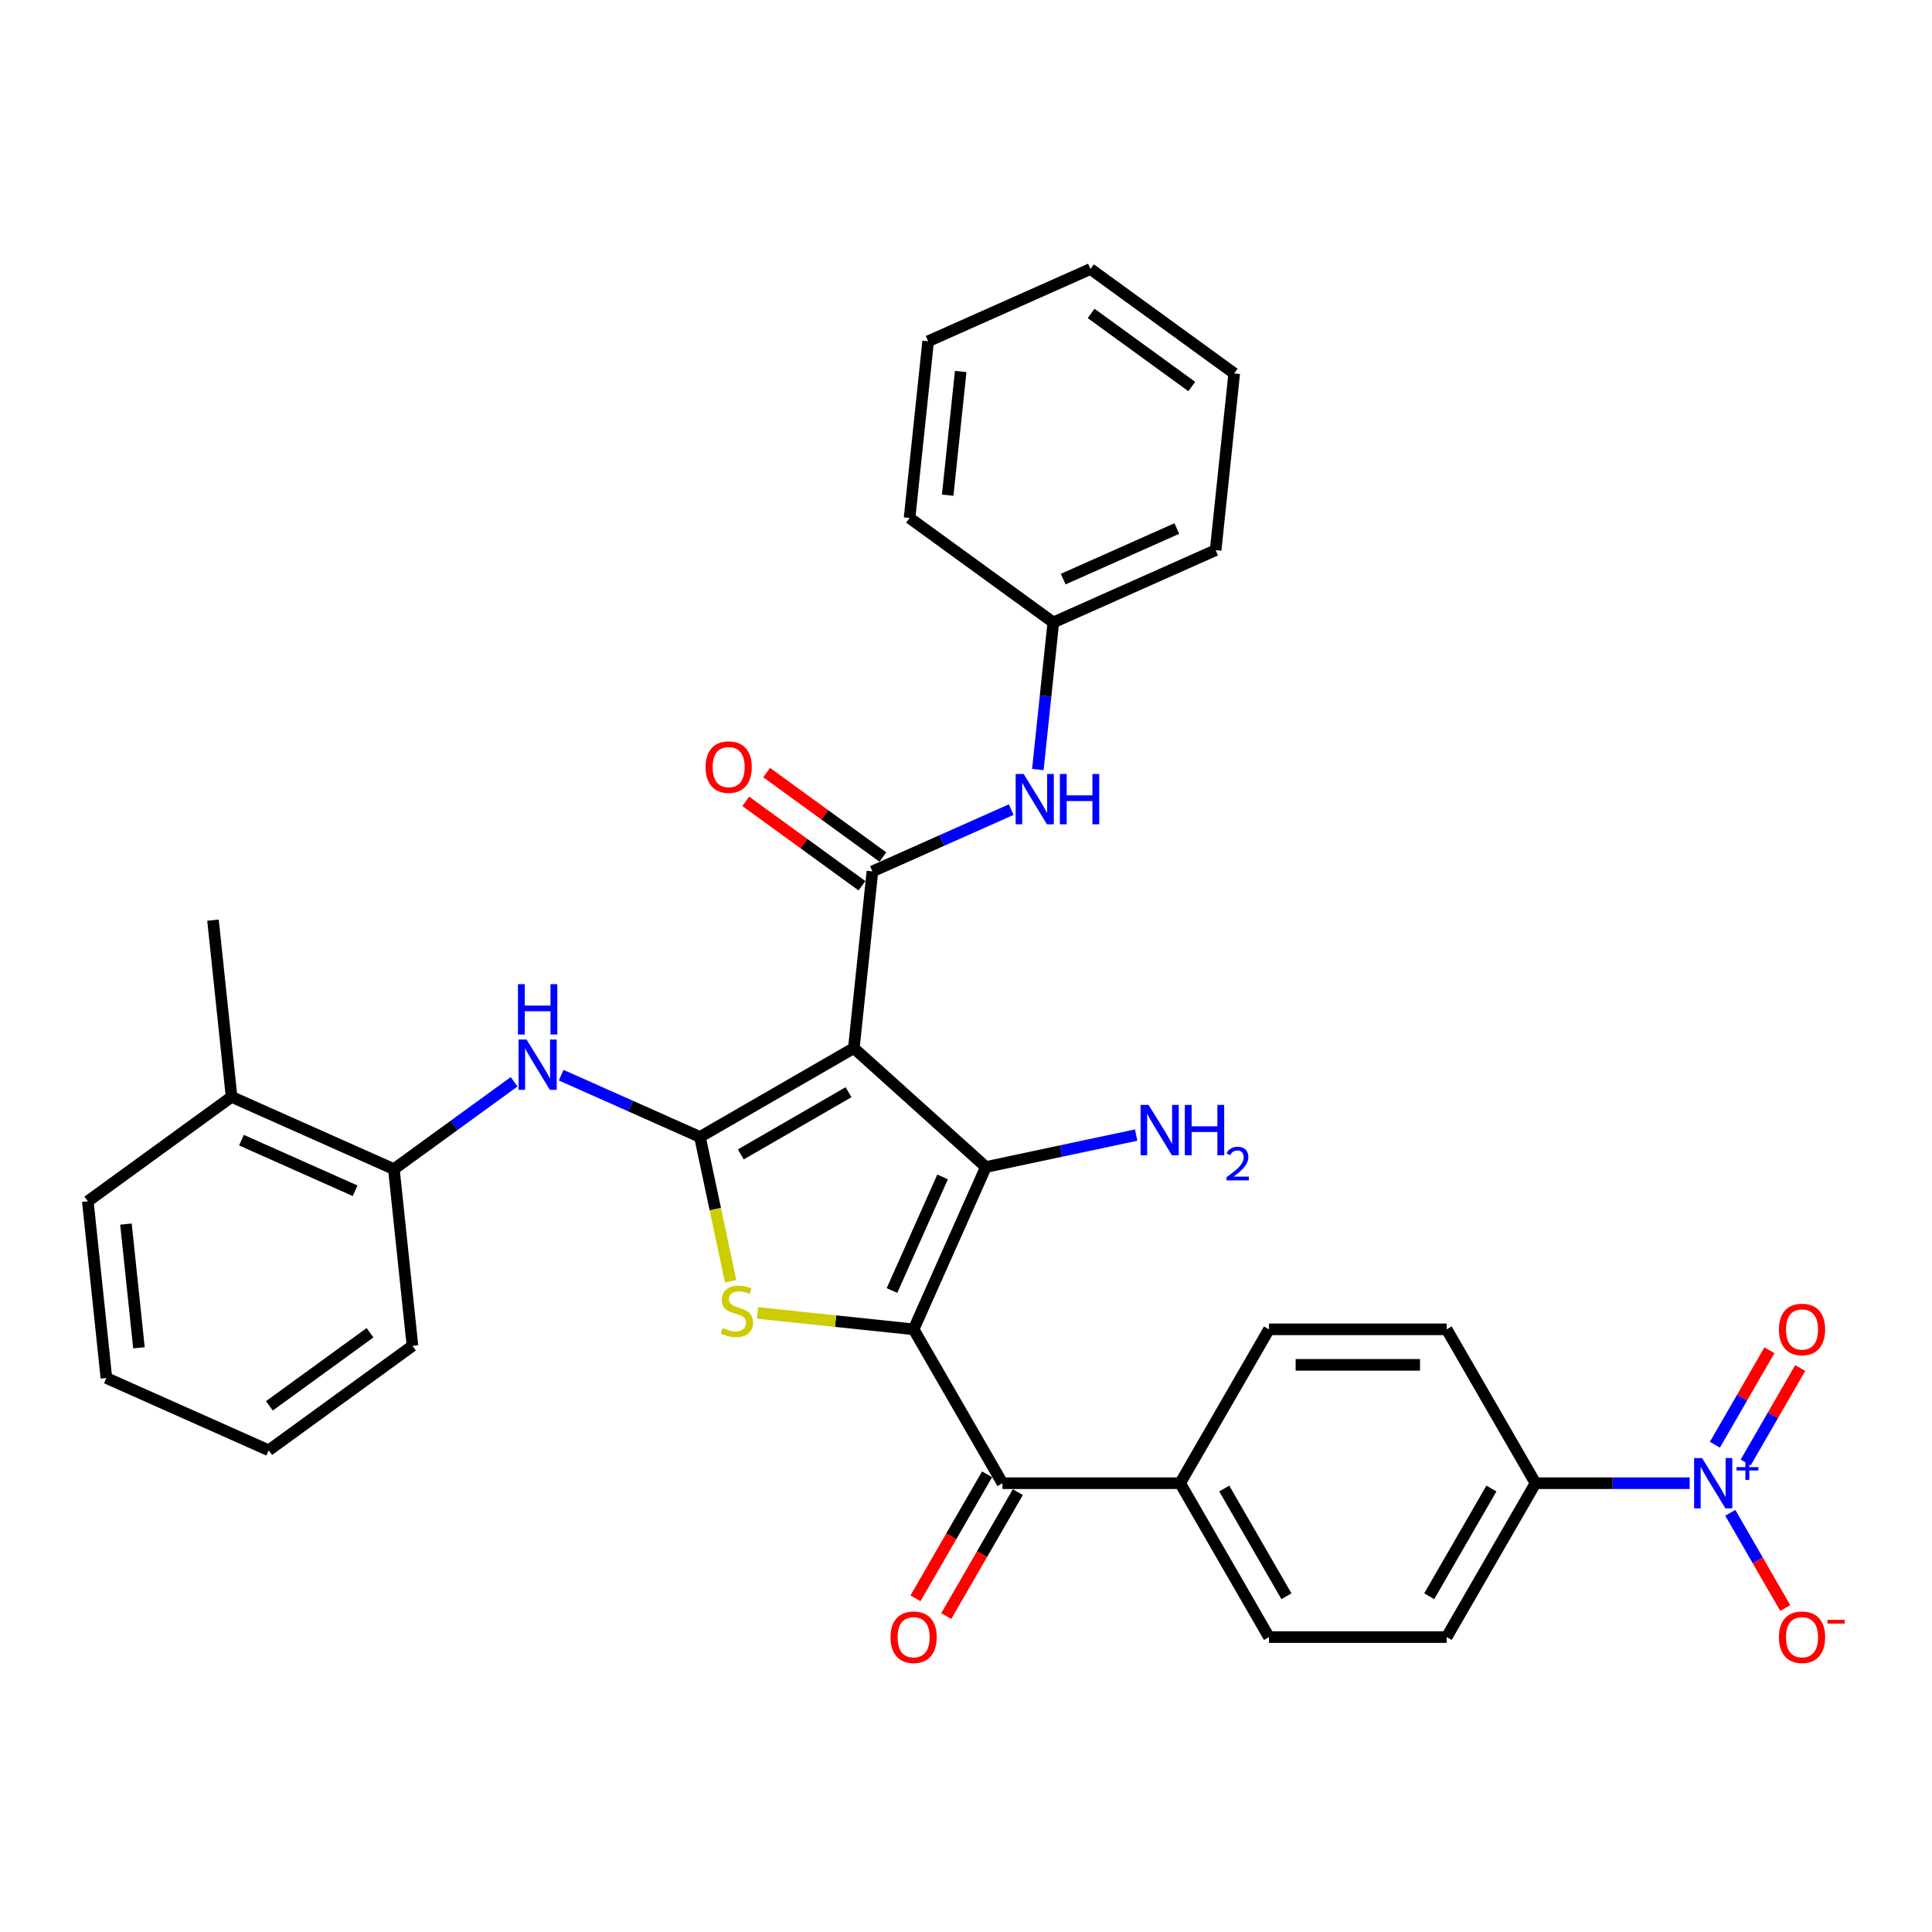 <?xml version='1.0' encoding='iso-8859-1'?>
<svg version='1.1' baseProfile='full'
              xmlns='http://www.w3.org/2000/svg'
                      xmlns:rdkit='http://www.rdkit.org/xml'
                      xmlns:xlink='http://www.w3.org/1999/xlink'
                  xml:space='preserve'
width='1000px' height='1000px' viewBox='0 0 1000 1000'>
<!-- END OF HEADER -->
<rect style='opacity:1.0;fill:#FFFFFF;stroke:none' width='1000' height='1000' x='0' y='0'> </rect>
<path class='bond-2' d='M 472.886,688.06 L 510.293,604.042' style='fill:none;fill-rule:evenodd;stroke:#000000;stroke-width:6px;stroke-linecap:butt;stroke-linejoin:miter;stroke-opacity:1' />
<path class='bond-2' d='M 461.694,667.976 L 487.879,609.163' style='fill:none;fill-rule:evenodd;stroke:#000000;stroke-width:6px;stroke-linecap:butt;stroke-linejoin:miter;stroke-opacity:1' />
<path class='bond-3' d='M 472.886,688.06 L 432.479,683.813' style='fill:none;fill-rule:evenodd;stroke:#000000;stroke-width:6px;stroke-linecap:butt;stroke-linejoin:miter;stroke-opacity:1' />
<path class='bond-3' d='M 432.479,683.813 L 392.071,679.566' style='fill:none;fill-rule:evenodd;stroke:#CCCC00;stroke-width:6px;stroke-linecap:butt;stroke-linejoin:miter;stroke-opacity:1' />
<path class='bond-6' d='M 472.886,688.06 L 518.871,767.707' style='fill:none;fill-rule:evenodd;stroke:#000000;stroke-width:6px;stroke-linecap:butt;stroke-linejoin:miter;stroke-opacity:1' />
<path class='bond-0' d='M 441.947,542.503 L 510.293,604.042' style='fill:none;fill-rule:evenodd;stroke:#000000;stroke-width:6px;stroke-linecap:butt;stroke-linejoin:miter;stroke-opacity:1' />
<path class='bond-4' d='M 441.947,542.503 L 451.56,451.037' style='fill:none;fill-rule:evenodd;stroke:#000000;stroke-width:6px;stroke-linecap:butt;stroke-linejoin:miter;stroke-opacity:1' />
<path class='bond-33' d='M 441.947,542.503 L 362.299,588.487' style='fill:none;fill-rule:evenodd;stroke:#000000;stroke-width:6px;stroke-linecap:butt;stroke-linejoin:miter;stroke-opacity:1' />
<path class='bond-33' d='M 439.197,565.33 L 383.444,597.519' style='fill:none;fill-rule:evenodd;stroke:#000000;stroke-width:6px;stroke-linecap:butt;stroke-linejoin:miter;stroke-opacity:1' />
<path class='bond-1' d='M 362.299,588.487 L 370.236,625.824' style='fill:none;fill-rule:evenodd;stroke:#000000;stroke-width:6px;stroke-linecap:butt;stroke-linejoin:miter;stroke-opacity:1' />
<path class='bond-1' d='M 370.236,625.824 L 378.172,663.161' style='fill:none;fill-rule:evenodd;stroke:#CCCC00;stroke-width:6px;stroke-linecap:butt;stroke-linejoin:miter;stroke-opacity:1' />
<path class='bond-7' d='M 362.299,588.487 L 326.379,572.494' style='fill:none;fill-rule:evenodd;stroke:#000000;stroke-width:6px;stroke-linecap:butt;stroke-linejoin:miter;stroke-opacity:1' />
<path class='bond-7' d='M 326.379,572.494 L 290.458,556.501' style='fill:none;fill-rule:evenodd;stroke:#0000FF;stroke-width:6px;stroke-linecap:butt;stroke-linejoin:miter;stroke-opacity:1' />
<path class='bond-15' d='M 510.293,604.042 L 549.185,595.775' style='fill:none;fill-rule:evenodd;stroke:#000000;stroke-width:6px;stroke-linecap:butt;stroke-linejoin:miter;stroke-opacity:1' />
<path class='bond-15' d='M 549.185,595.775 L 588.076,587.509' style='fill:none;fill-rule:evenodd;stroke:#0000FF;stroke-width:6px;stroke-linecap:butt;stroke-linejoin:miter;stroke-opacity:1' />
<path class='bond-8' d='M 451.56,451.037 L 487.481,435.044' style='fill:none;fill-rule:evenodd;stroke:#000000;stroke-width:6px;stroke-linecap:butt;stroke-linejoin:miter;stroke-opacity:1' />
<path class='bond-8' d='M 487.481,435.044 L 523.402,419.052' style='fill:none;fill-rule:evenodd;stroke:#0000FF;stroke-width:6px;stroke-linecap:butt;stroke-linejoin:miter;stroke-opacity:1' />
<path class='bond-13' d='M 456.966,443.597 L 426.892,421.746' style='fill:none;fill-rule:evenodd;stroke:#000000;stroke-width:6px;stroke-linecap:butt;stroke-linejoin:miter;stroke-opacity:1' />
<path class='bond-13' d='M 426.892,421.746 L 396.817,399.896' style='fill:none;fill-rule:evenodd;stroke:#FF0000;stroke-width:6px;stroke-linecap:butt;stroke-linejoin:miter;stroke-opacity:1' />
<path class='bond-13' d='M 446.155,458.478 L 416.08,436.627' style='fill:none;fill-rule:evenodd;stroke:#000000;stroke-width:6px;stroke-linecap:butt;stroke-linejoin:miter;stroke-opacity:1' />
<path class='bond-13' d='M 416.08,436.627 L 386.005,414.777' style='fill:none;fill-rule:evenodd;stroke:#FF0000;stroke-width:6px;stroke-linecap:butt;stroke-linejoin:miter;stroke-opacity:1' />
<path class='bond-5' d='M 874.57,767.707 L 834.674,767.707' style='fill:none;fill-rule:evenodd;stroke:#0000FF;stroke-width:6px;stroke-linecap:butt;stroke-linejoin:miter;stroke-opacity:1' />
<path class='bond-5' d='M 834.674,767.707 L 794.778,767.707' style='fill:none;fill-rule:evenodd;stroke:#000000;stroke-width:6px;stroke-linecap:butt;stroke-linejoin:miter;stroke-opacity:1' />
<path class='bond-11' d='M 895.593,783.029 L 909.824,807.679' style='fill:none;fill-rule:evenodd;stroke:#0000FF;stroke-width:6px;stroke-linecap:butt;stroke-linejoin:miter;stroke-opacity:1' />
<path class='bond-11' d='M 909.824,807.679 L 924.056,832.328' style='fill:none;fill-rule:evenodd;stroke:#FF0000;stroke-width:6px;stroke-linecap:butt;stroke-linejoin:miter;stroke-opacity:1' />
<path class='bond-14' d='M 903.558,756.984 L 917.672,732.537' style='fill:none;fill-rule:evenodd;stroke:#0000FF;stroke-width:6px;stroke-linecap:butt;stroke-linejoin:miter;stroke-opacity:1' />
<path class='bond-14' d='M 917.672,732.537 L 931.787,708.09' style='fill:none;fill-rule:evenodd;stroke:#FF0000;stroke-width:6px;stroke-linecap:butt;stroke-linejoin:miter;stroke-opacity:1' />
<path class='bond-14' d='M 887.628,747.787 L 901.743,723.34' style='fill:none;fill-rule:evenodd;stroke:#0000FF;stroke-width:6px;stroke-linecap:butt;stroke-linejoin:miter;stroke-opacity:1' />
<path class='bond-14' d='M 901.743,723.34 L 915.857,698.893' style='fill:none;fill-rule:evenodd;stroke:#FF0000;stroke-width:6px;stroke-linecap:butt;stroke-linejoin:miter;stroke-opacity:1' />
<path class='bond-12' d='M 518.871,767.707 L 610.84,767.707' style='fill:none;fill-rule:evenodd;stroke:#000000;stroke-width:6px;stroke-linecap:butt;stroke-linejoin:miter;stroke-opacity:1' />
<path class='bond-16' d='M 510.906,763.109 L 492.379,795.198' style='fill:none;fill-rule:evenodd;stroke:#000000;stroke-width:6px;stroke-linecap:butt;stroke-linejoin:miter;stroke-opacity:1' />
<path class='bond-16' d='M 492.379,795.198 L 473.853,827.287' style='fill:none;fill-rule:evenodd;stroke:#FF0000;stroke-width:6px;stroke-linecap:butt;stroke-linejoin:miter;stroke-opacity:1' />
<path class='bond-16' d='M 526.835,772.306 L 508.309,804.395' style='fill:none;fill-rule:evenodd;stroke:#000000;stroke-width:6px;stroke-linecap:butt;stroke-linejoin:miter;stroke-opacity:1' />
<path class='bond-16' d='M 508.309,804.395 L 489.782,836.484' style='fill:none;fill-rule:evenodd;stroke:#FF0000;stroke-width:6px;stroke-linecap:butt;stroke-linejoin:miter;stroke-opacity:1' />
<path class='bond-10' d='M 266.105,559.927 L 234.991,582.532' style='fill:none;fill-rule:evenodd;stroke:#0000FF;stroke-width:6px;stroke-linecap:butt;stroke-linejoin:miter;stroke-opacity:1' />
<path class='bond-10' d='M 234.991,582.532 L 203.877,605.138' style='fill:none;fill-rule:evenodd;stroke:#000000;stroke-width:6px;stroke-linecap:butt;stroke-linejoin:miter;stroke-opacity:1' />
<path class='bond-22' d='M 537.189,398.308 L 541.19,360.237' style='fill:none;fill-rule:evenodd;stroke:#0000FF;stroke-width:6px;stroke-linecap:butt;stroke-linejoin:miter;stroke-opacity:1' />
<path class='bond-22' d='M 541.19,360.237 L 545.192,322.165' style='fill:none;fill-rule:evenodd;stroke:#000000;stroke-width:6px;stroke-linecap:butt;stroke-linejoin:miter;stroke-opacity:1' />
<path class='bond-9' d='M 794.778,767.707 L 748.793,847.355' style='fill:none;fill-rule:evenodd;stroke:#000000;stroke-width:6px;stroke-linecap:butt;stroke-linejoin:miter;stroke-opacity:1' />
<path class='bond-9' d='M 771.951,770.458 L 739.762,826.211' style='fill:none;fill-rule:evenodd;stroke:#000000;stroke-width:6px;stroke-linecap:butt;stroke-linejoin:miter;stroke-opacity:1' />
<path class='bond-34' d='M 794.778,767.707 L 748.793,688.06' style='fill:none;fill-rule:evenodd;stroke:#000000;stroke-width:6px;stroke-linecap:butt;stroke-linejoin:miter;stroke-opacity:1' />
<path class='bond-19' d='M 203.877,605.138 L 119.859,567.731' style='fill:none;fill-rule:evenodd;stroke:#000000;stroke-width:6px;stroke-linecap:butt;stroke-linejoin:miter;stroke-opacity:1' />
<path class='bond-19' d='M 183.793,616.331 L 124.98,590.145' style='fill:none;fill-rule:evenodd;stroke:#000000;stroke-width:6px;stroke-linecap:butt;stroke-linejoin:miter;stroke-opacity:1' />
<path class='bond-23' d='M 203.877,605.138 L 213.49,696.603' style='fill:none;fill-rule:evenodd;stroke:#000000;stroke-width:6px;stroke-linecap:butt;stroke-linejoin:miter;stroke-opacity:1' />
<path class='bond-20' d='M 610.84,767.707 L 656.824,688.06' style='fill:none;fill-rule:evenodd;stroke:#000000;stroke-width:6px;stroke-linecap:butt;stroke-linejoin:miter;stroke-opacity:1' />
<path class='bond-21' d='M 610.84,767.707 L 656.824,847.355' style='fill:none;fill-rule:evenodd;stroke:#000000;stroke-width:6px;stroke-linecap:butt;stroke-linejoin:miter;stroke-opacity:1' />
<path class='bond-21' d='M 633.667,770.458 L 665.856,826.211' style='fill:none;fill-rule:evenodd;stroke:#000000;stroke-width:6px;stroke-linecap:butt;stroke-linejoin:miter;stroke-opacity:1' />
<path class='bond-17' d='M 748.793,688.06 L 656.824,688.06' style='fill:none;fill-rule:evenodd;stroke:#000000;stroke-width:6px;stroke-linecap:butt;stroke-linejoin:miter;stroke-opacity:1' />
<path class='bond-17' d='M 734.998,706.454 L 670.62,706.454' style='fill:none;fill-rule:evenodd;stroke:#000000;stroke-width:6px;stroke-linecap:butt;stroke-linejoin:miter;stroke-opacity:1' />
<path class='bond-18' d='M 748.793,847.355 L 656.824,847.355' style='fill:none;fill-rule:evenodd;stroke:#000000;stroke-width:6px;stroke-linecap:butt;stroke-linejoin:miter;stroke-opacity:1' />
<path class='bond-24' d='M 119.859,567.731 L 110.246,476.266' style='fill:none;fill-rule:evenodd;stroke:#000000;stroke-width:6px;stroke-linecap:butt;stroke-linejoin:miter;stroke-opacity:1' />
<path class='bond-25' d='M 119.859,567.731 L 45.455,621.789' style='fill:none;fill-rule:evenodd;stroke:#000000;stroke-width:6px;stroke-linecap:butt;stroke-linejoin:miter;stroke-opacity:1' />
<path class='bond-26' d='M 545.192,322.165 L 629.21,284.758' style='fill:none;fill-rule:evenodd;stroke:#000000;stroke-width:6px;stroke-linecap:butt;stroke-linejoin:miter;stroke-opacity:1' />
<path class='bond-26' d='M 550.313,299.75 L 609.126,273.565' style='fill:none;fill-rule:evenodd;stroke:#000000;stroke-width:6px;stroke-linecap:butt;stroke-linejoin:miter;stroke-opacity:1' />
<path class='bond-27' d='M 545.192,322.165 L 470.787,268.107' style='fill:none;fill-rule:evenodd;stroke:#000000;stroke-width:6px;stroke-linecap:butt;stroke-linejoin:miter;stroke-opacity:1' />
<path class='bond-28' d='M 213.49,696.603 L 139.086,750.661' style='fill:none;fill-rule:evenodd;stroke:#000000;stroke-width:6px;stroke-linecap:butt;stroke-linejoin:miter;stroke-opacity:1' />
<path class='bond-28' d='M 191.518,689.831 L 139.435,727.672' style='fill:none;fill-rule:evenodd;stroke:#000000;stroke-width:6px;stroke-linecap:butt;stroke-linejoin:miter;stroke-opacity:1' />
<path class='bond-35' d='M 45.455,621.789 L 55.068,713.254' style='fill:none;fill-rule:evenodd;stroke:#000000;stroke-width:6px;stroke-linecap:butt;stroke-linejoin:miter;stroke-opacity:1' />
<path class='bond-35' d='M 65.19,633.586 L 71.919,697.612' style='fill:none;fill-rule:evenodd;stroke:#000000;stroke-width:6px;stroke-linecap:butt;stroke-linejoin:miter;stroke-opacity:1' />
<path class='bond-31' d='M 629.21,284.758 L 638.823,193.292' style='fill:none;fill-rule:evenodd;stroke:#000000;stroke-width:6px;stroke-linecap:butt;stroke-linejoin:miter;stroke-opacity:1' />
<path class='bond-30' d='M 470.787,268.107 L 480.401,176.642' style='fill:none;fill-rule:evenodd;stroke:#000000;stroke-width:6px;stroke-linecap:butt;stroke-linejoin:miter;stroke-opacity:1' />
<path class='bond-30' d='M 490.522,256.31 L 497.252,192.284' style='fill:none;fill-rule:evenodd;stroke:#000000;stroke-width:6px;stroke-linecap:butt;stroke-linejoin:miter;stroke-opacity:1' />
<path class='bond-29' d='M 139.086,750.661 L 55.068,713.254' style='fill:none;fill-rule:evenodd;stroke:#000000;stroke-width:6px;stroke-linecap:butt;stroke-linejoin:miter;stroke-opacity:1' />
<path class='bond-32' d='M 480.401,176.642 L 564.419,139.234' style='fill:none;fill-rule:evenodd;stroke:#000000;stroke-width:6px;stroke-linecap:butt;stroke-linejoin:miter;stroke-opacity:1' />
<path class='bond-36' d='M 638.823,193.292 L 564.419,139.234' style='fill:none;fill-rule:evenodd;stroke:#000000;stroke-width:6px;stroke-linecap:butt;stroke-linejoin:miter;stroke-opacity:1' />
<path class='bond-36' d='M 616.851,200.065 L 564.768,162.224' style='fill:none;fill-rule:evenodd;stroke:#000000;stroke-width:6px;stroke-linecap:butt;stroke-linejoin:miter;stroke-opacity:1' />
<path  class='atom-4' d='M 374.063 687.386
Q 374.358 687.496, 375.572 688.011
Q 376.786 688.526, 378.11 688.857
Q 379.471 689.152, 380.796 689.152
Q 383.26 689.152, 384.695 687.974
Q 386.13 686.76, 386.13 684.664
Q 386.13 683.229, 385.394 682.346
Q 384.695 681.463, 383.591 680.985
Q 382.488 680.507, 380.648 679.955
Q 378.331 679.256, 376.933 678.594
Q 375.572 677.931, 374.578 676.534
Q 373.622 675.136, 373.622 672.781
Q 373.622 669.507, 375.829 667.484
Q 378.073 665.46, 382.488 665.46
Q 385.504 665.46, 388.926 666.895
L 388.079 669.728
Q 384.953 668.44, 382.598 668.44
Q 380.06 668.44, 378.662 669.507
Q 377.264 670.537, 377.301 672.34
Q 377.301 673.738, 378 674.584
Q 378.735 675.43, 379.765 675.908
Q 380.832 676.386, 382.598 676.938
Q 384.953 677.674, 386.35 678.41
Q 387.748 679.145, 388.742 680.654
Q 389.772 682.125, 389.772 684.664
Q 389.772 688.269, 387.344 690.219
Q 384.953 692.131, 380.943 692.131
Q 378.625 692.131, 376.859 691.616
Q 375.13 691.138, 373.07 690.292
L 374.063 687.386
' fill='#CCCC00'/>
<path  class='atom-6' d='M 880.99 754.685
L 889.524 768.48
Q 890.371 769.841, 891.732 772.306
Q 893.093 774.771, 893.166 774.918
L 893.166 754.685
L 896.624 754.685
L 896.624 780.73
L 893.056 780.73
L 883.896 765.647
Q 882.829 763.882, 881.689 761.858
Q 880.585 759.835, 880.254 759.209
L 880.254 780.73
L 876.87 780.73
L 876.87 754.685
L 880.99 754.685
' fill='#0000FF'/>
<path  class='atom-6' d='M 898.81 759.379
L 903.399 759.379
L 903.399 754.548
L 905.438 754.548
L 905.438 759.379
L 910.148 759.379
L 910.148 761.128
L 905.438 761.128
L 905.438 765.984
L 903.399 765.984
L 903.399 761.128
L 898.81 761.128
L 898.81 759.379
' fill='#0000FF'/>
<path  class='atom-8' d='M 272.524 538.057
L 281.059 551.852
Q 281.905 553.214, 283.266 555.678
Q 284.627 558.143, 284.701 558.29
L 284.701 538.057
L 288.159 538.057
L 288.159 564.103
L 284.591 564.103
L 275.431 549.02
Q 274.364 547.254, 273.223 545.231
Q 272.12 543.207, 271.789 542.582
L 271.789 564.103
L 268.404 564.103
L 268.404 538.057
L 272.524 538.057
' fill='#0000FF'/>
<path  class='atom-8' d='M 268.091 509.407
L 271.623 509.407
L 271.623 520.48
L 284.94 520.48
L 284.94 509.407
L 288.472 509.407
L 288.472 535.453
L 284.94 535.453
L 284.94 523.423
L 271.623 523.423
L 271.623 535.453
L 268.091 535.453
L 268.091 509.407
' fill='#0000FF'/>
<path  class='atom-9' d='M 529.821 400.607
L 538.356 414.403
Q 539.202 415.764, 540.563 418.229
Q 541.924 420.693, 541.998 420.841
L 541.998 400.607
L 545.456 400.607
L 545.456 426.653
L 541.887 426.653
L 532.727 411.57
Q 531.66 409.804, 530.52 407.781
Q 529.416 405.758, 529.085 405.132
L 529.085 426.653
L 525.701 426.653
L 525.701 400.607
L 529.821 400.607
' fill='#0000FF'/>
<path  class='atom-9' d='M 548.583 400.607
L 552.114 400.607
L 552.114 411.68
L 565.432 411.68
L 565.432 400.607
L 568.963 400.607
L 568.963 426.653
L 565.432 426.653
L 565.432 414.623
L 552.114 414.623
L 552.114 426.653
L 548.583 426.653
L 548.583 400.607
' fill='#0000FF'/>
<path  class='atom-12' d='M 920.776 847.429
Q 920.776 841.175, 923.866 837.68
Q 926.956 834.185, 932.732 834.185
Q 938.507 834.185, 941.597 837.68
Q 944.688 841.175, 944.688 847.429
Q 944.688 853.756, 941.561 857.361
Q 938.434 860.93, 932.732 860.93
Q 926.993 860.93, 923.866 857.361
Q 920.776 853.793, 920.776 847.429
M 932.732 857.987
Q 936.705 857.987, 938.838 855.338
Q 941.009 852.652, 941.009 847.429
Q 941.009 842.315, 938.838 839.74
Q 936.705 837.128, 932.732 837.128
Q 928.758 837.128, 926.588 839.703
Q 924.454 842.278, 924.454 847.429
Q 924.454 852.689, 926.588 855.338
Q 928.758 857.987, 932.732 857.987
' fill='#FF0000'/>
<path  class='atom-12' d='M 945.902 838.436
L 954.812 838.436
L 954.812 840.379
L 945.902 840.379
L 945.902 838.436
' fill='#FF0000'/>
<path  class='atom-14' d='M 365.2 397.053
Q 365.2 390.799, 368.29 387.304
Q 371.38 383.809, 377.156 383.809
Q 382.932 383.809, 386.022 387.304
Q 389.112 390.799, 389.112 397.053
Q 389.112 403.38, 385.985 406.986
Q 382.858 410.554, 377.156 410.554
Q 371.417 410.554, 368.29 406.986
Q 365.2 403.417, 365.2 397.053
M 377.156 407.611
Q 381.129 407.611, 383.263 404.962
Q 385.433 402.277, 385.433 397.053
Q 385.433 391.939, 383.263 389.364
Q 381.129 386.752, 377.156 386.752
Q 373.183 386.752, 371.012 389.327
Q 368.879 391.903, 368.879 397.053
Q 368.879 402.313, 371.012 404.962
Q 373.183 407.611, 377.156 407.611
' fill='#FF0000'/>
<path  class='atom-15' d='M 920.776 688.133
Q 920.776 681.88, 923.866 678.385
Q 926.956 674.89, 932.732 674.89
Q 938.507 674.89, 941.597 678.385
Q 944.688 681.88, 944.688 688.133
Q 944.688 694.461, 941.561 698.066
Q 938.434 701.634, 932.732 701.634
Q 926.993 701.634, 923.866 698.066
Q 920.776 694.498, 920.776 688.133
M 932.732 698.691
Q 936.705 698.691, 938.838 696.043
Q 941.009 693.357, 941.009 688.133
Q 941.009 683.02, 938.838 680.445
Q 936.705 677.833, 932.732 677.833
Q 928.758 677.833, 926.588 680.408
Q 924.454 682.983, 924.454 688.133
Q 924.454 693.394, 926.588 696.043
Q 928.758 698.691, 932.732 698.691
' fill='#FF0000'/>
<path  class='atom-16' d='M 594.495 571.898
L 603.03 585.693
Q 603.876 587.054, 605.237 589.519
Q 606.599 591.984, 606.672 592.131
L 606.672 571.898
L 610.13 571.898
L 610.13 597.943
L 606.562 597.943
L 597.402 582.86
Q 596.335 581.095, 595.194 579.071
Q 594.091 577.048, 593.76 576.423
L 593.76 597.943
L 590.375 597.943
L 590.375 571.898
L 594.495 571.898
' fill='#0000FF'/>
<path  class='atom-16' d='M 613.257 571.898
L 616.789 571.898
L 616.789 582.971
L 630.106 582.971
L 630.106 571.898
L 633.637 571.898
L 633.637 597.943
L 630.106 597.943
L 630.106 585.914
L 616.789 585.914
L 616.789 597.943
L 613.257 597.943
L 613.257 571.898
' fill='#0000FF'/>
<path  class='atom-16' d='M 634.9 597.03
Q 635.531 595.403, 637.037 594.504
Q 638.542 593.582, 640.63 593.582
Q 643.228 593.582, 644.685 594.99
Q 646.142 596.398, 646.142 598.899
Q 646.142 601.448, 644.248 603.828
Q 642.378 606.207, 638.493 609.024
L 646.433 609.024
L 646.433 610.966
L 634.851 610.966
L 634.851 609.339
Q 638.056 607.057, 639.95 605.357
Q 641.868 603.658, 642.791 602.128
Q 643.714 600.599, 643.714 599.02
Q 643.714 597.369, 642.888 596.447
Q 642.063 595.524, 640.63 595.524
Q 639.246 595.524, 638.323 596.083
Q 637.401 596.641, 636.745 597.879
L 634.9 597.03
' fill='#0000FF'/>
<path  class='atom-17' d='M 460.93 847.429
Q 460.93 841.175, 464.02 837.68
Q 467.111 834.185, 472.886 834.185
Q 478.662 834.185, 481.752 837.68
Q 484.842 841.175, 484.842 847.429
Q 484.842 853.756, 481.715 857.361
Q 478.588 860.93, 472.886 860.93
Q 467.147 860.93, 464.02 857.361
Q 460.93 853.793, 460.93 847.429
M 472.886 857.987
Q 476.859 857.987, 478.993 855.338
Q 481.163 852.652, 481.163 847.429
Q 481.163 842.315, 478.993 839.74
Q 476.859 837.128, 472.886 837.128
Q 468.913 837.128, 466.743 839.703
Q 464.609 842.278, 464.609 847.429
Q 464.609 852.689, 466.743 855.338
Q 468.913 857.987, 472.886 857.987
' fill='#FF0000'/>
</svg>

